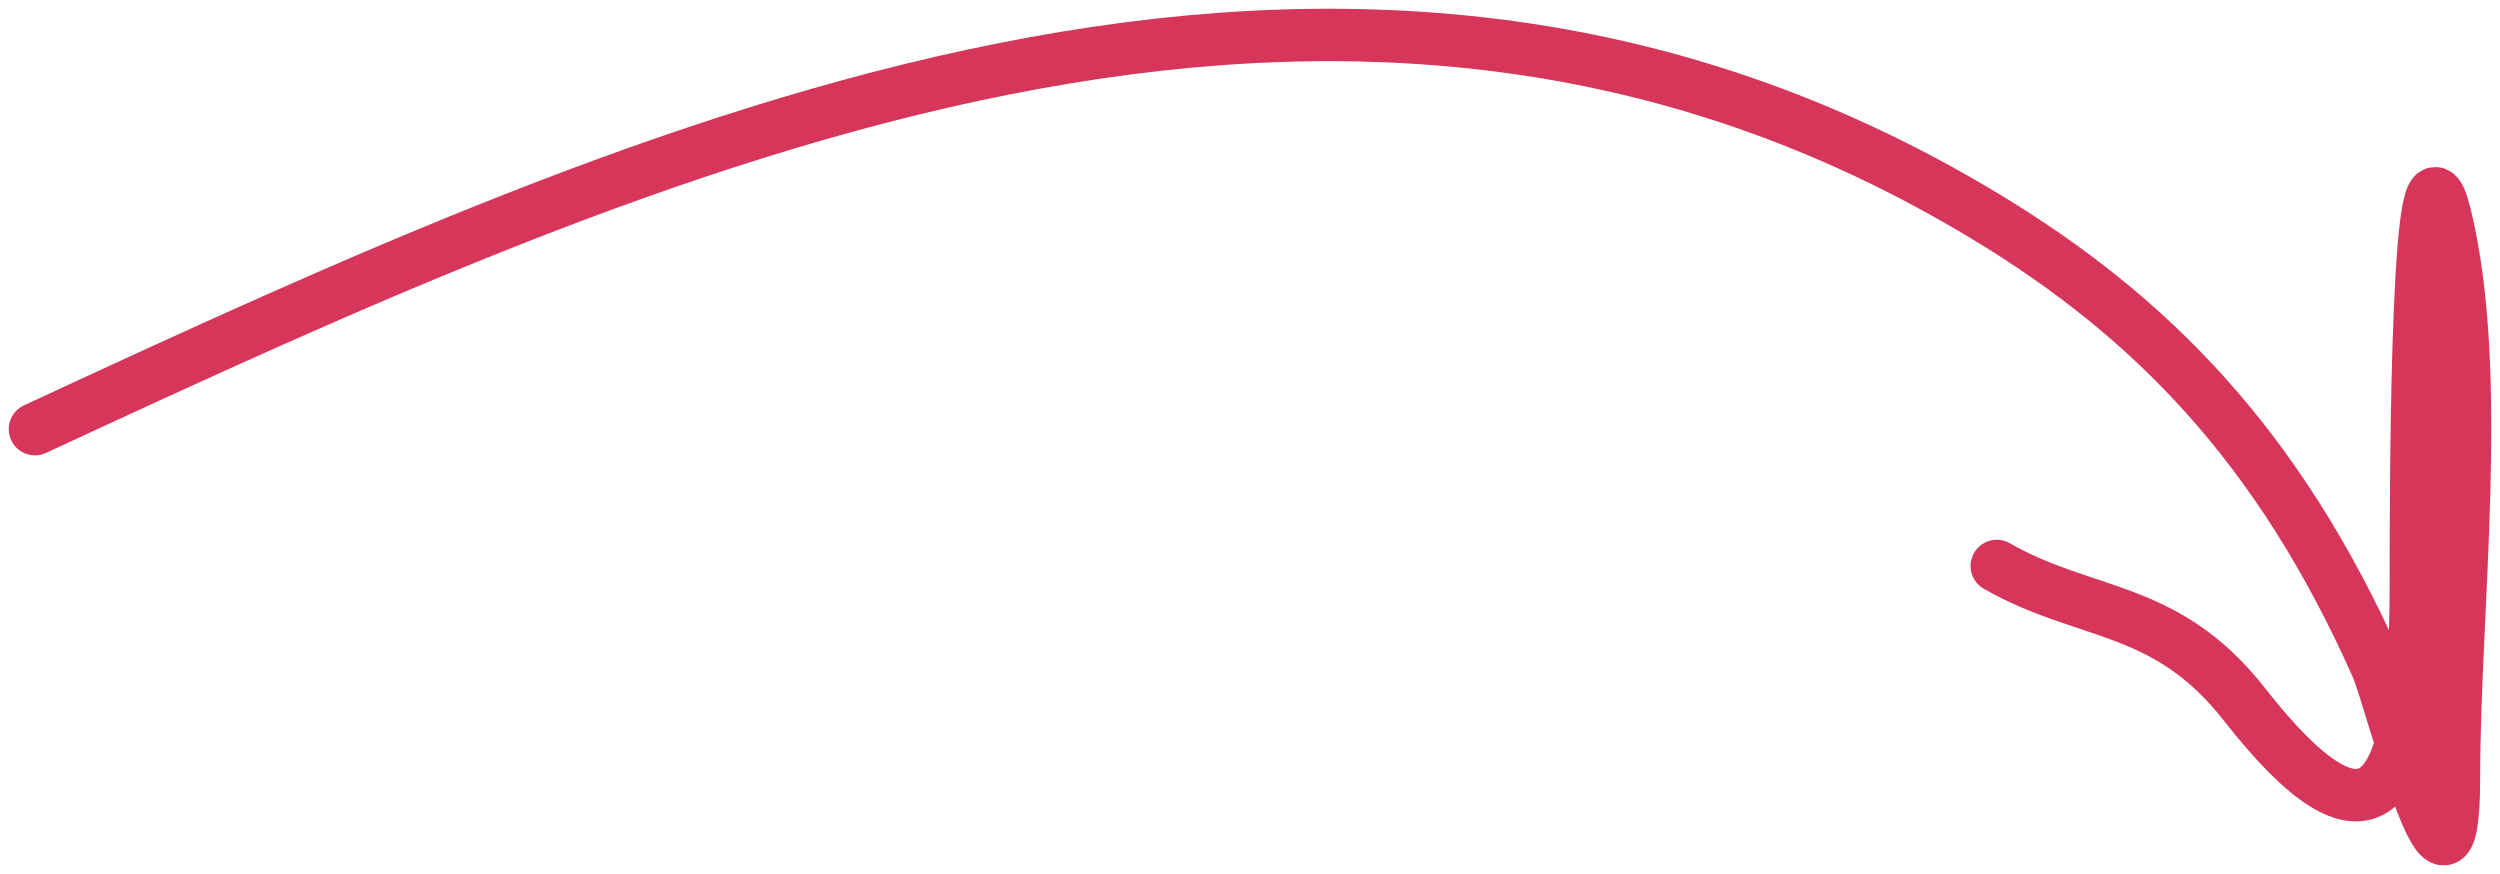 <?xml version="1.0" encoding="UTF-8"?> <svg xmlns="http://www.w3.org/2000/svg" width="143" height="50" viewBox="0 0 143 50" fill="none"> <path d="M2 24.547C37.812 7.935 76.897 -9.759 113.552 12.371C123.049 18.105 130.346 25.532 135.947 38.114C136.807 40.048 140.365 54.552 140.365 44.464C140.365 34.881 142.076 21.437 139.881 12.371C138.253 5.646 138.186 26.472 138.186 33.592C138.186 46.205 135.477 49.353 128.381 40.289C123.877 34.536 119.3 35.295 114.217 32.374" stroke="#D5365A" stroke-width="3" stroke-linecap="round"></path> </svg> 
